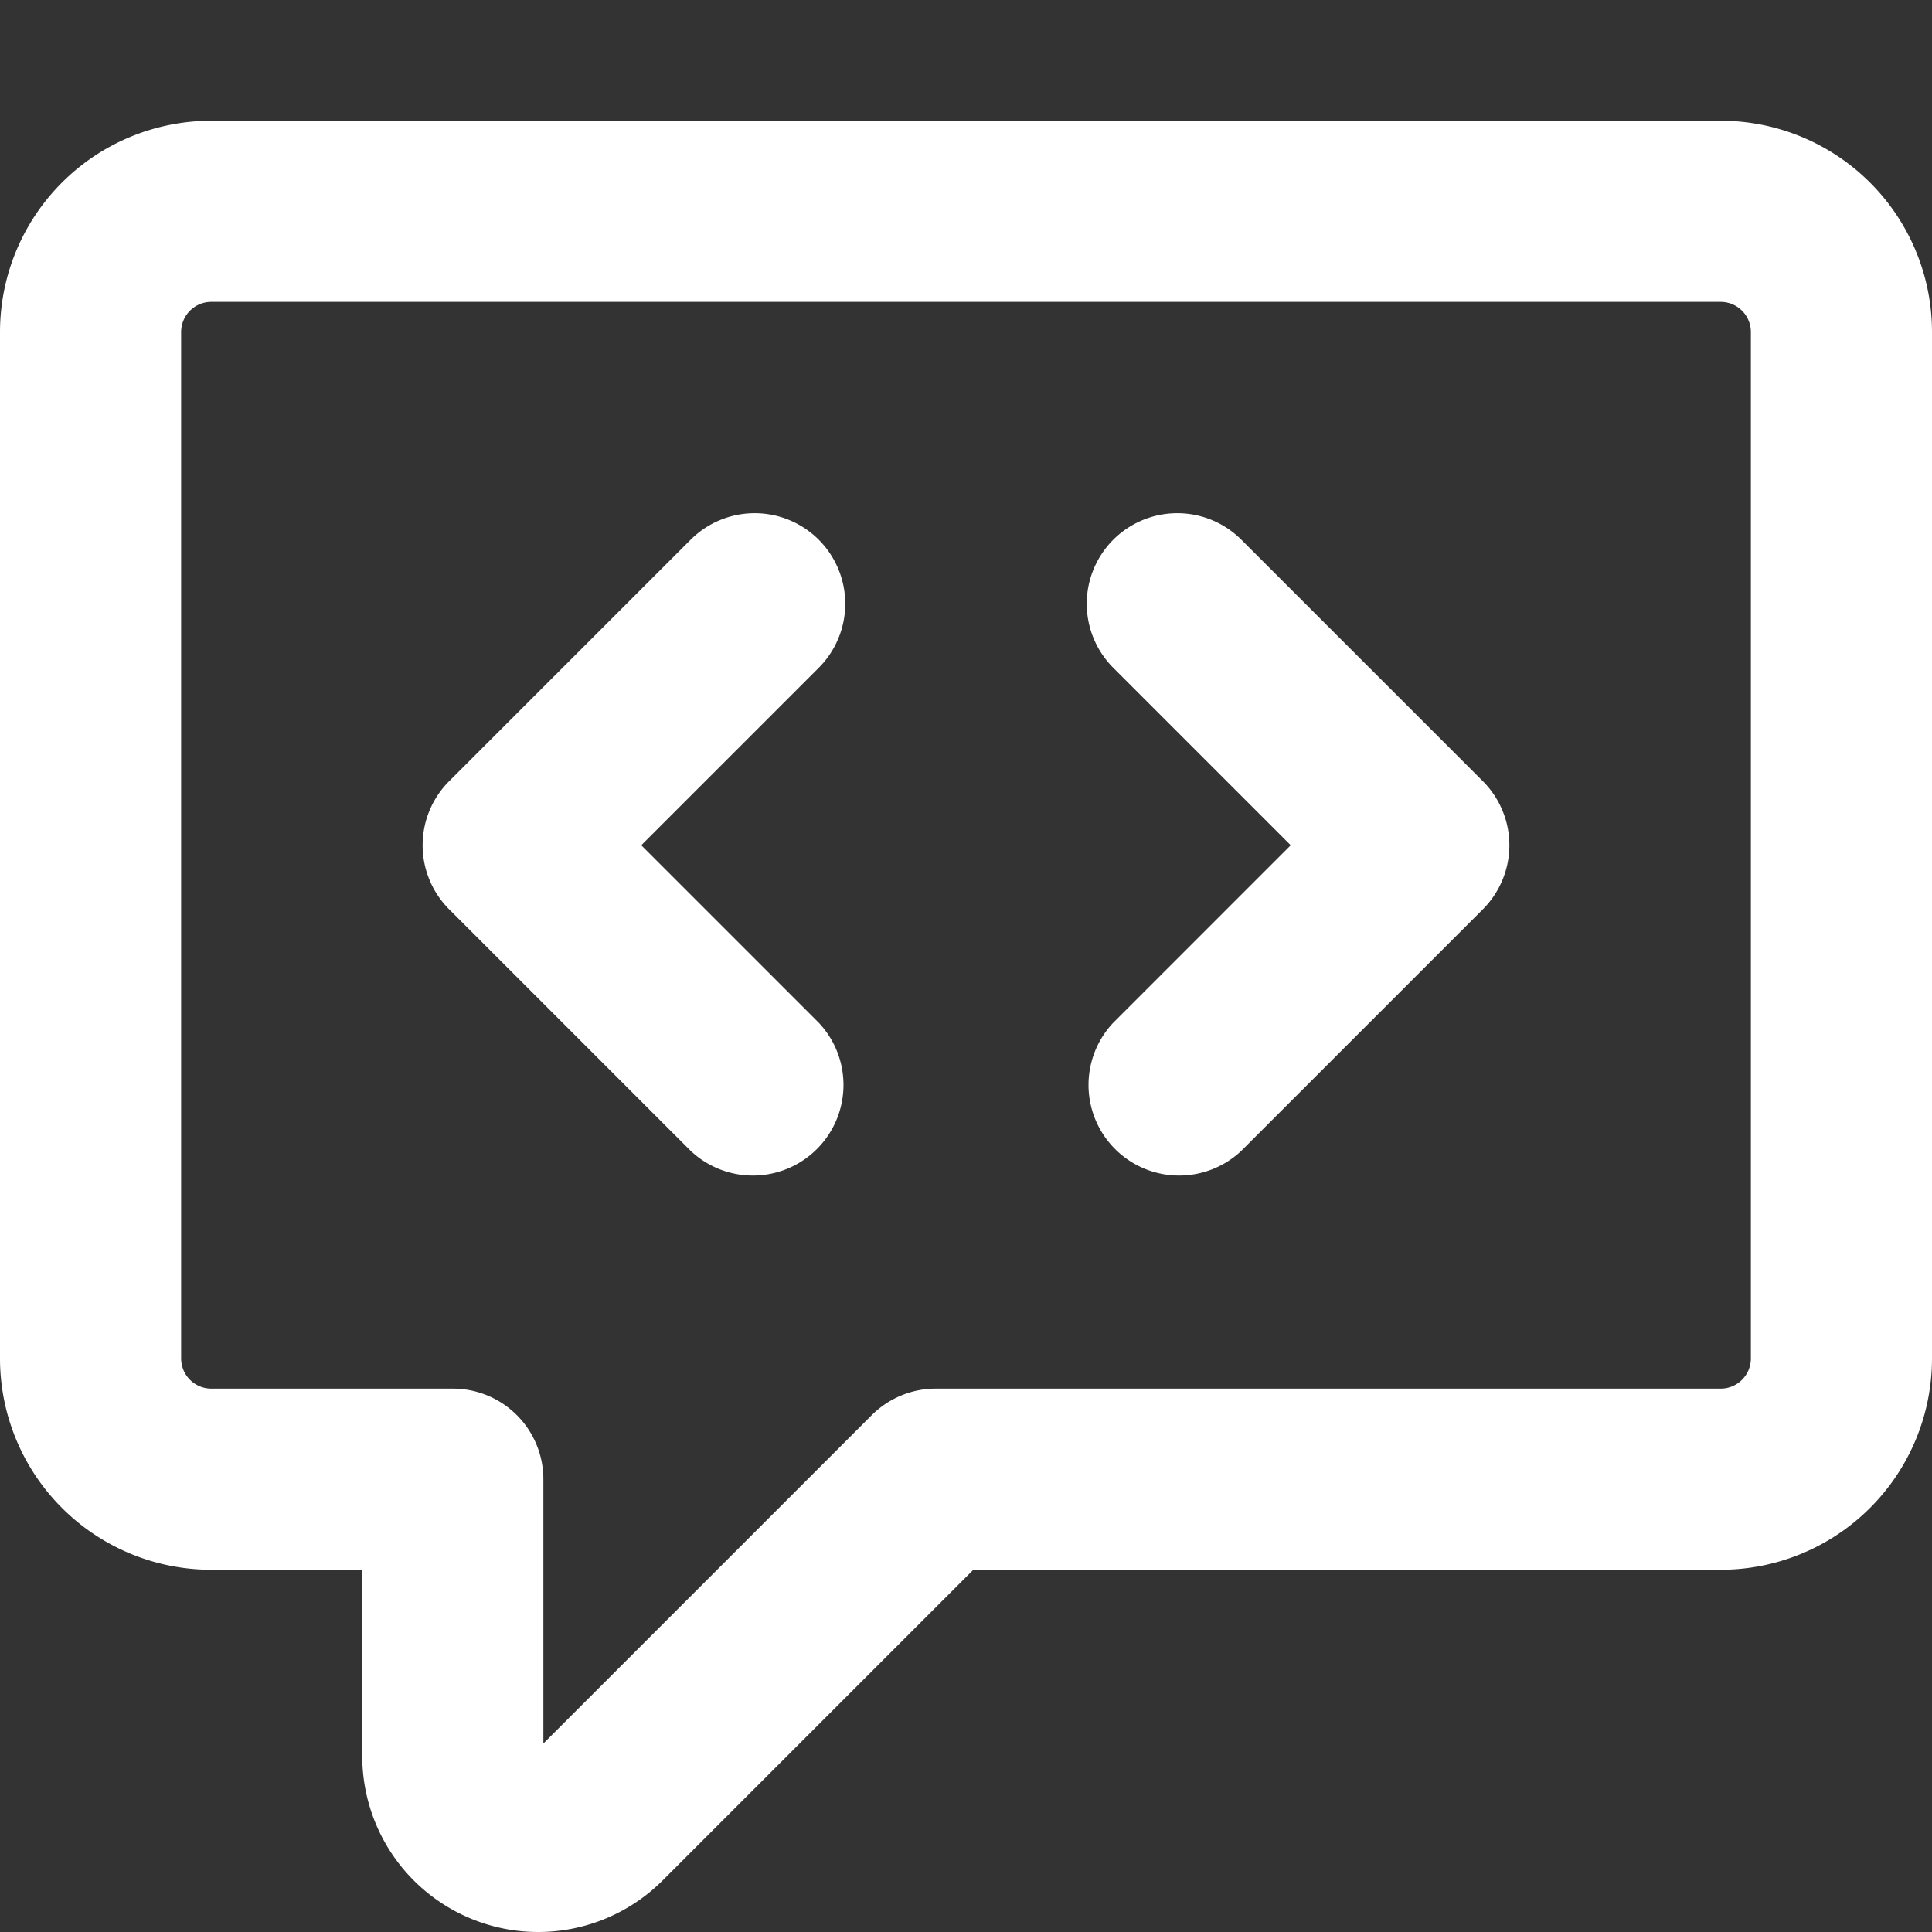 <svg xmlns="http://www.w3.org/2000/svg" width="40" height="40" fill="none"><rect width="100%" height="100%" fill="#333333" stroke="none"/><path fill-rule="evenodd" d="M3.75 6.875c0-.345.28-.625.625-.625h31.25c.345 0 .625.28.625.625v21.25c0 .345-.28.625-.625.625h-16.25c-.497 0-.974.198-1.326.549l-6.799 6.799v-5.473a1.875 1.875 0 0 0-1.875-1.875h-5a.625.625 0 0 1-.625-.625V6.875zM4.375 2.5A4.375 4.375 0 0 0 0 6.875v21.25A4.375 4.375 0 0 0 4.375 32.5H7.5v3.857a3.643 3.643 0 0 0 6.219 2.576l6.433-6.433h15.473A4.375 4.375 0 0 0 40 28.125V6.875A4.375 4.375 0 0 0 35.625 2.5H4.375zm12.576 8.674a1.876 1.876 0 0 1 0 2.652L13.277 17.5l3.674 3.674a1.876 1.876 0 0 1-2.652 2.652l-5-5a1.876 1.876 0 0 1 0-2.652l5-5a1.876 1.876 0 0 1 2.652 0zm6.098 0a1.876 1.876 0 0 0 0 2.652l3.674 3.674-3.674 3.674a1.876 1.876 0 0 0 2.652 2.652l5-5a1.876 1.876 0 0 0 0-2.652l-5-5a1.876 1.876 0 0 0-2.652 0z" fill="#fff"/></svg>